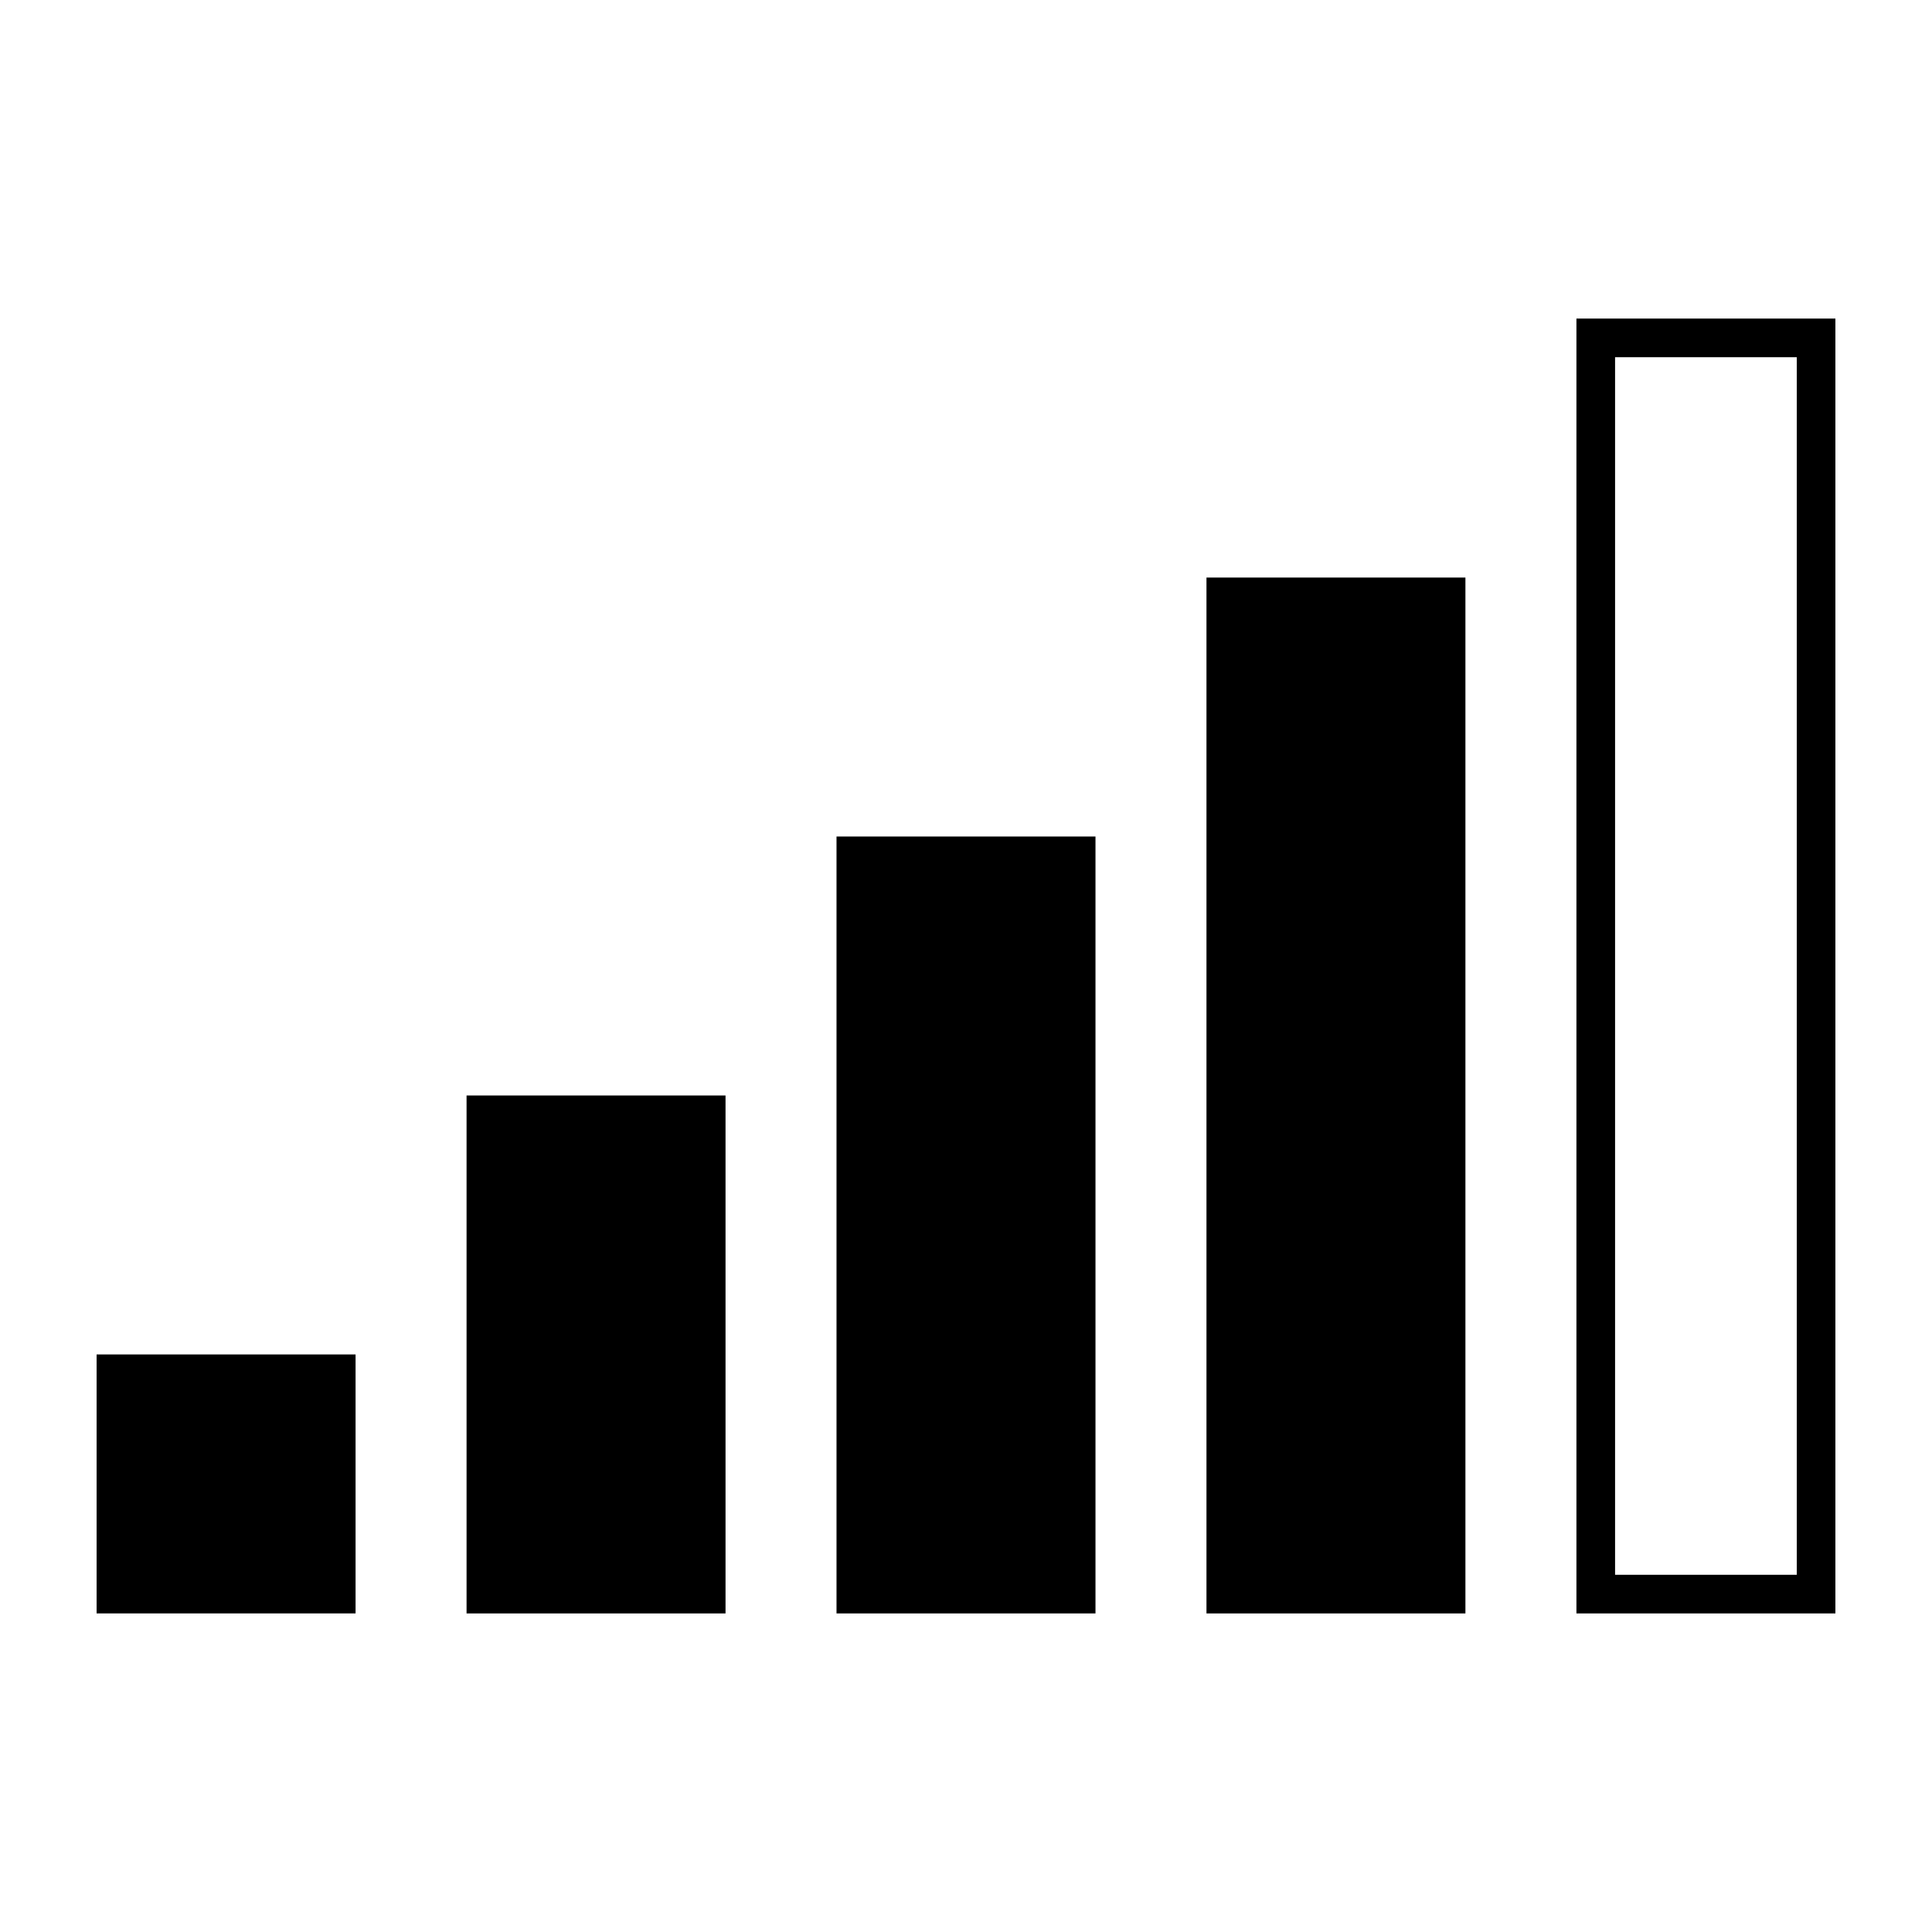 <svg xmlns="http://www.w3.org/2000/svg" xmlns:xlink="http://www.w3.org/1999/xlink" version="1.1" x="0px" y="0px" viewBox="0 0 100 100" enable-background="new 0 0 100 100" xml:space="preserve"><rect x="5" y="70.106" width="13.404" height="13.404"></rect><rect x="24.149" y="56.702" width="13.404" height="26.809"></rect><rect x="43.298" y="43.298" width="13.404" height="40.213"></rect><rect x="62.447" y="29.894" width="13.403" height="53.617"></rect><path d="M95,83.511H81.596V16.489H95V83.511z M83.596,81.511H93V18.489h-9.404V81.511z"></path></svg>
